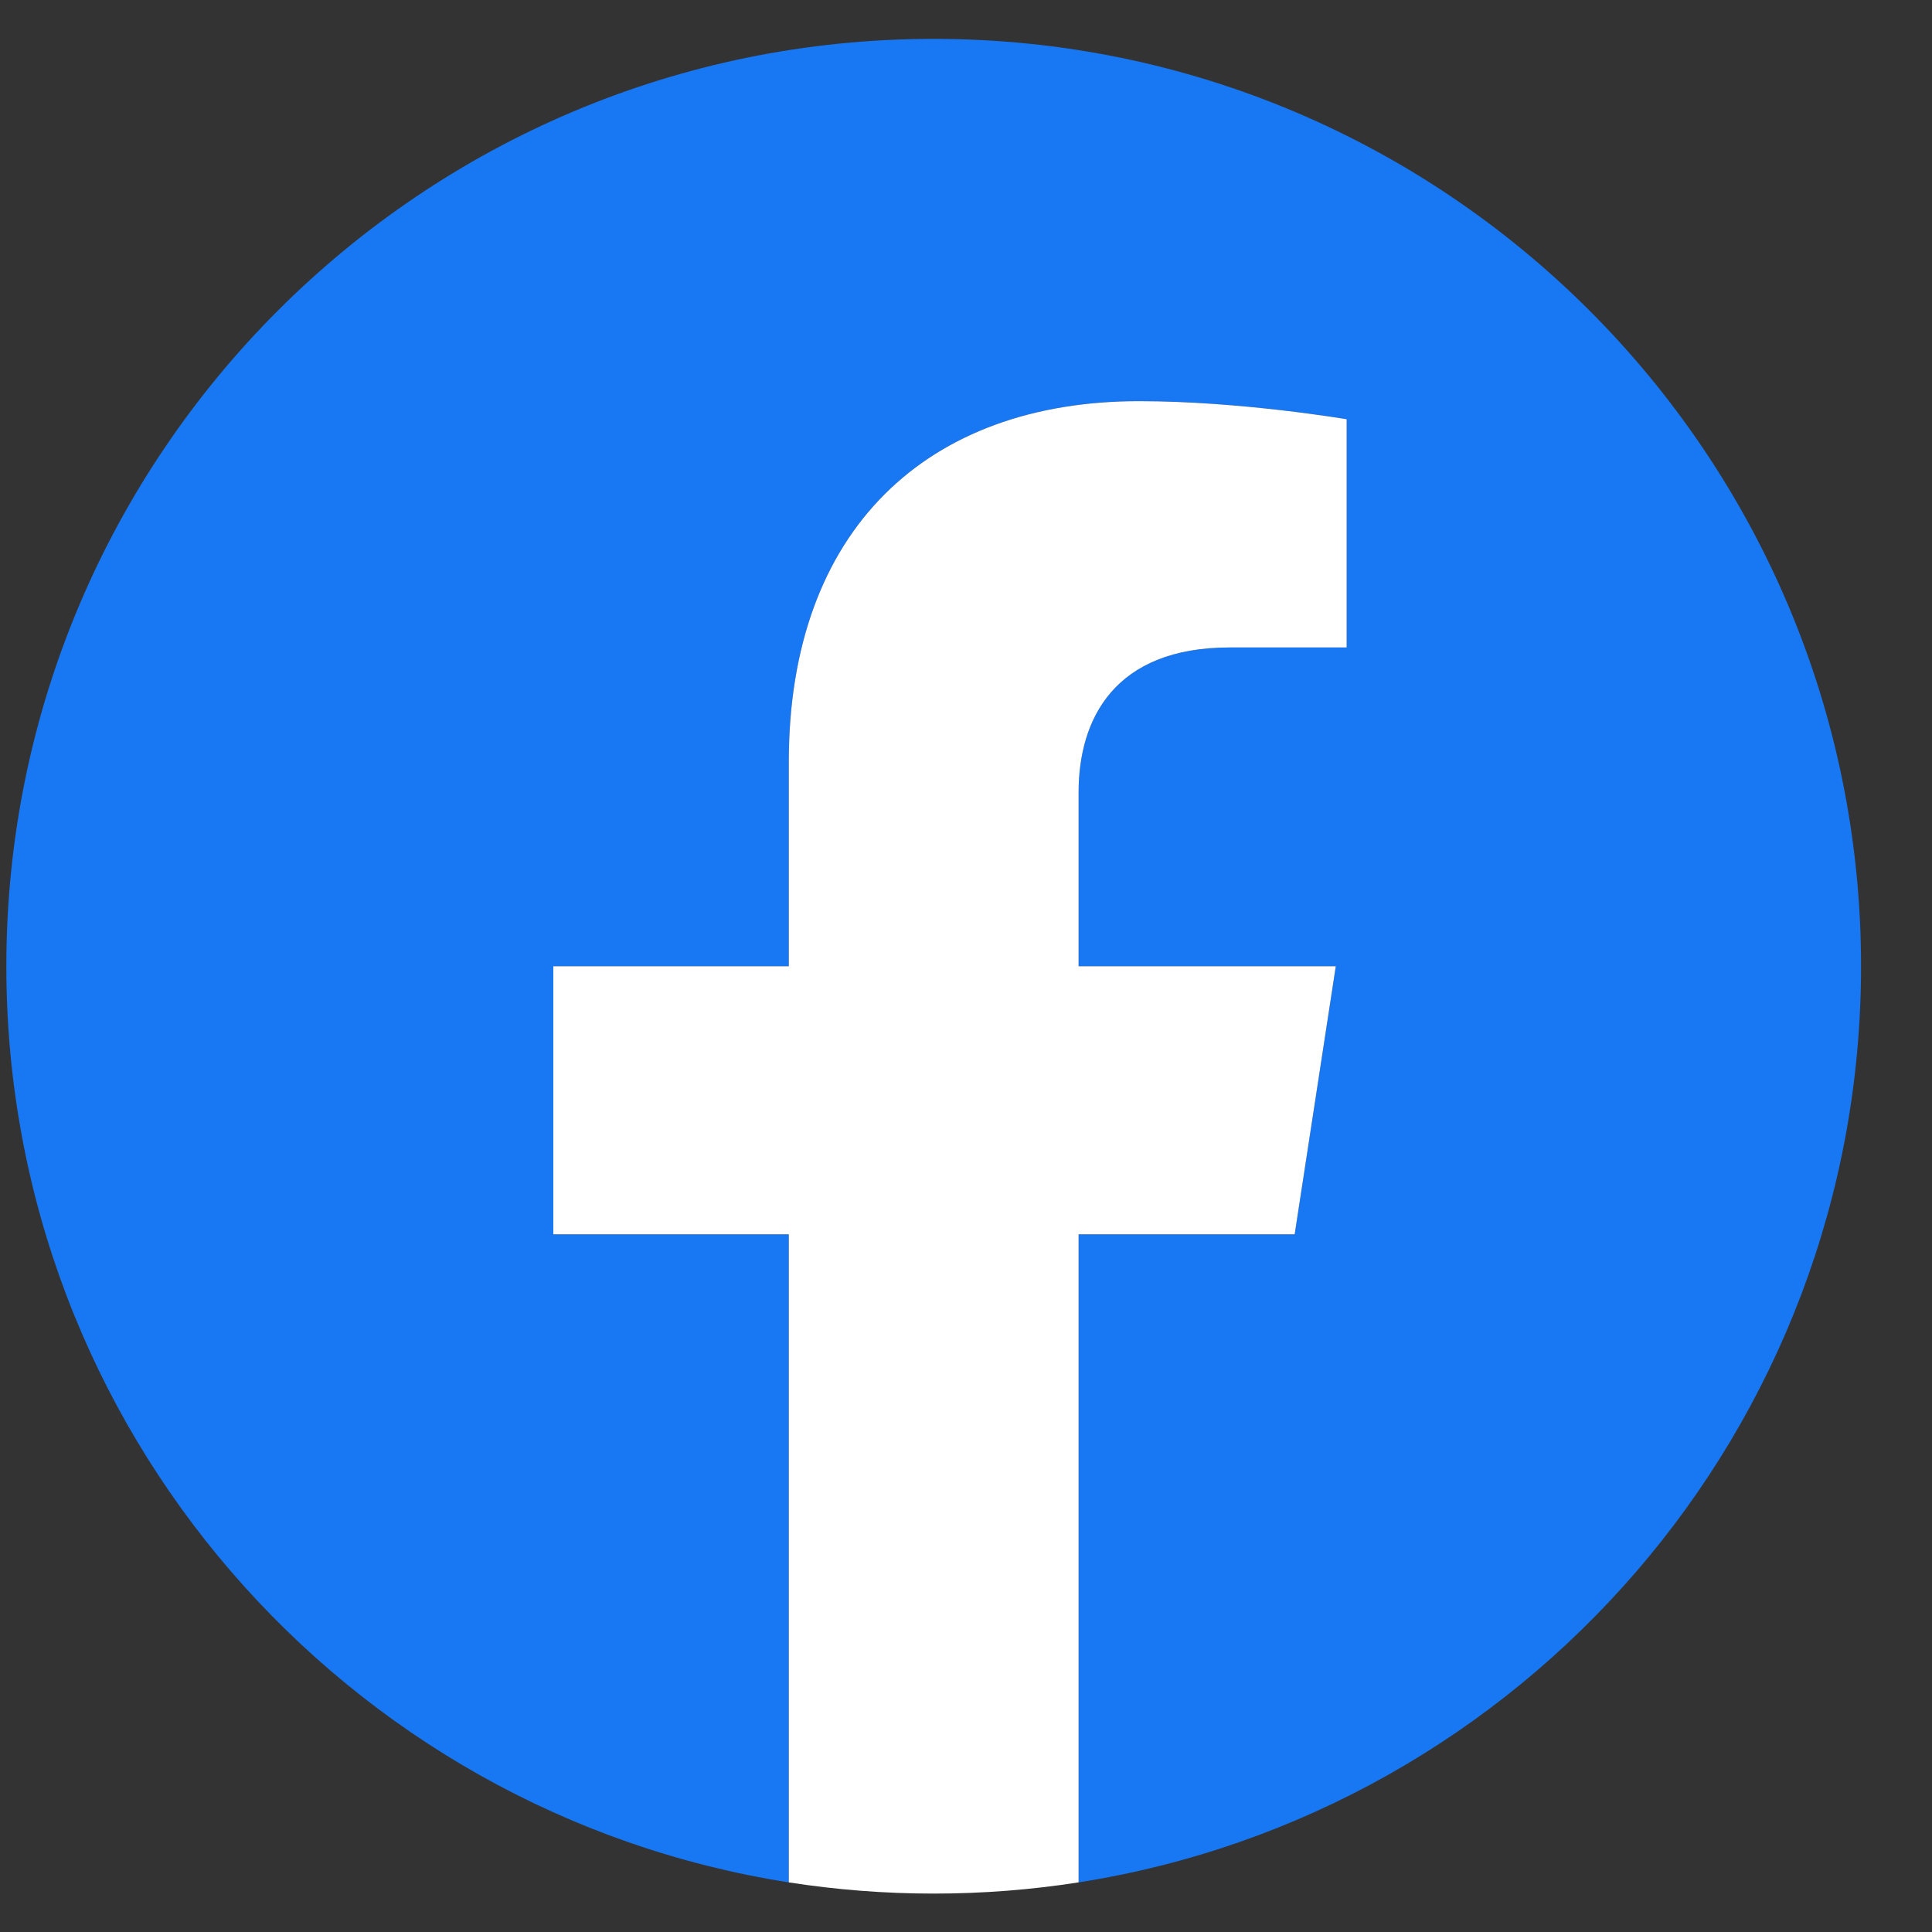 <svg width="25" height="25" viewBox="0 0 25 25" fill="none" xmlns="http://www.w3.org/2000/svg">
<rect x="0" y="0" width="25" height="25" fill="#333333" stroke="none"/>
<path d="M24.082 12.503C24.082 18.493 19.694 23.458 13.957 24.358V15.972H16.753L17.285 12.503H13.957V10.252C13.957 9.303 14.422 8.378 15.913 8.378H17.426V5.425C17.426 5.425 16.053 5.191 14.74 5.191C11.999 5.191 10.207 6.852 10.207 9.86V12.503H7.16V15.972H10.207V24.358C4.471 23.458 0.082 18.493 0.082 12.503C0.082 5.876 5.455 0.503 12.082 0.503C18.709 0.503 24.082 5.876 24.082 12.503Z" fill="#1877F2"/>
<path d="M16.753 15.972L17.285 12.503H13.957V10.252C13.957 9.303 14.422 8.378 15.913 8.378H17.426V5.425C17.426 5.425 16.053 5.191 14.74 5.191C11.999 5.191 10.207 6.852 10.207 9.86V12.503H7.16V15.972H10.207V24.358C10.818 24.453 11.444 24.503 12.082 24.503C12.72 24.503 13.346 24.453 13.957 24.358V15.972H16.753Z" fill="white"/>
</svg>

